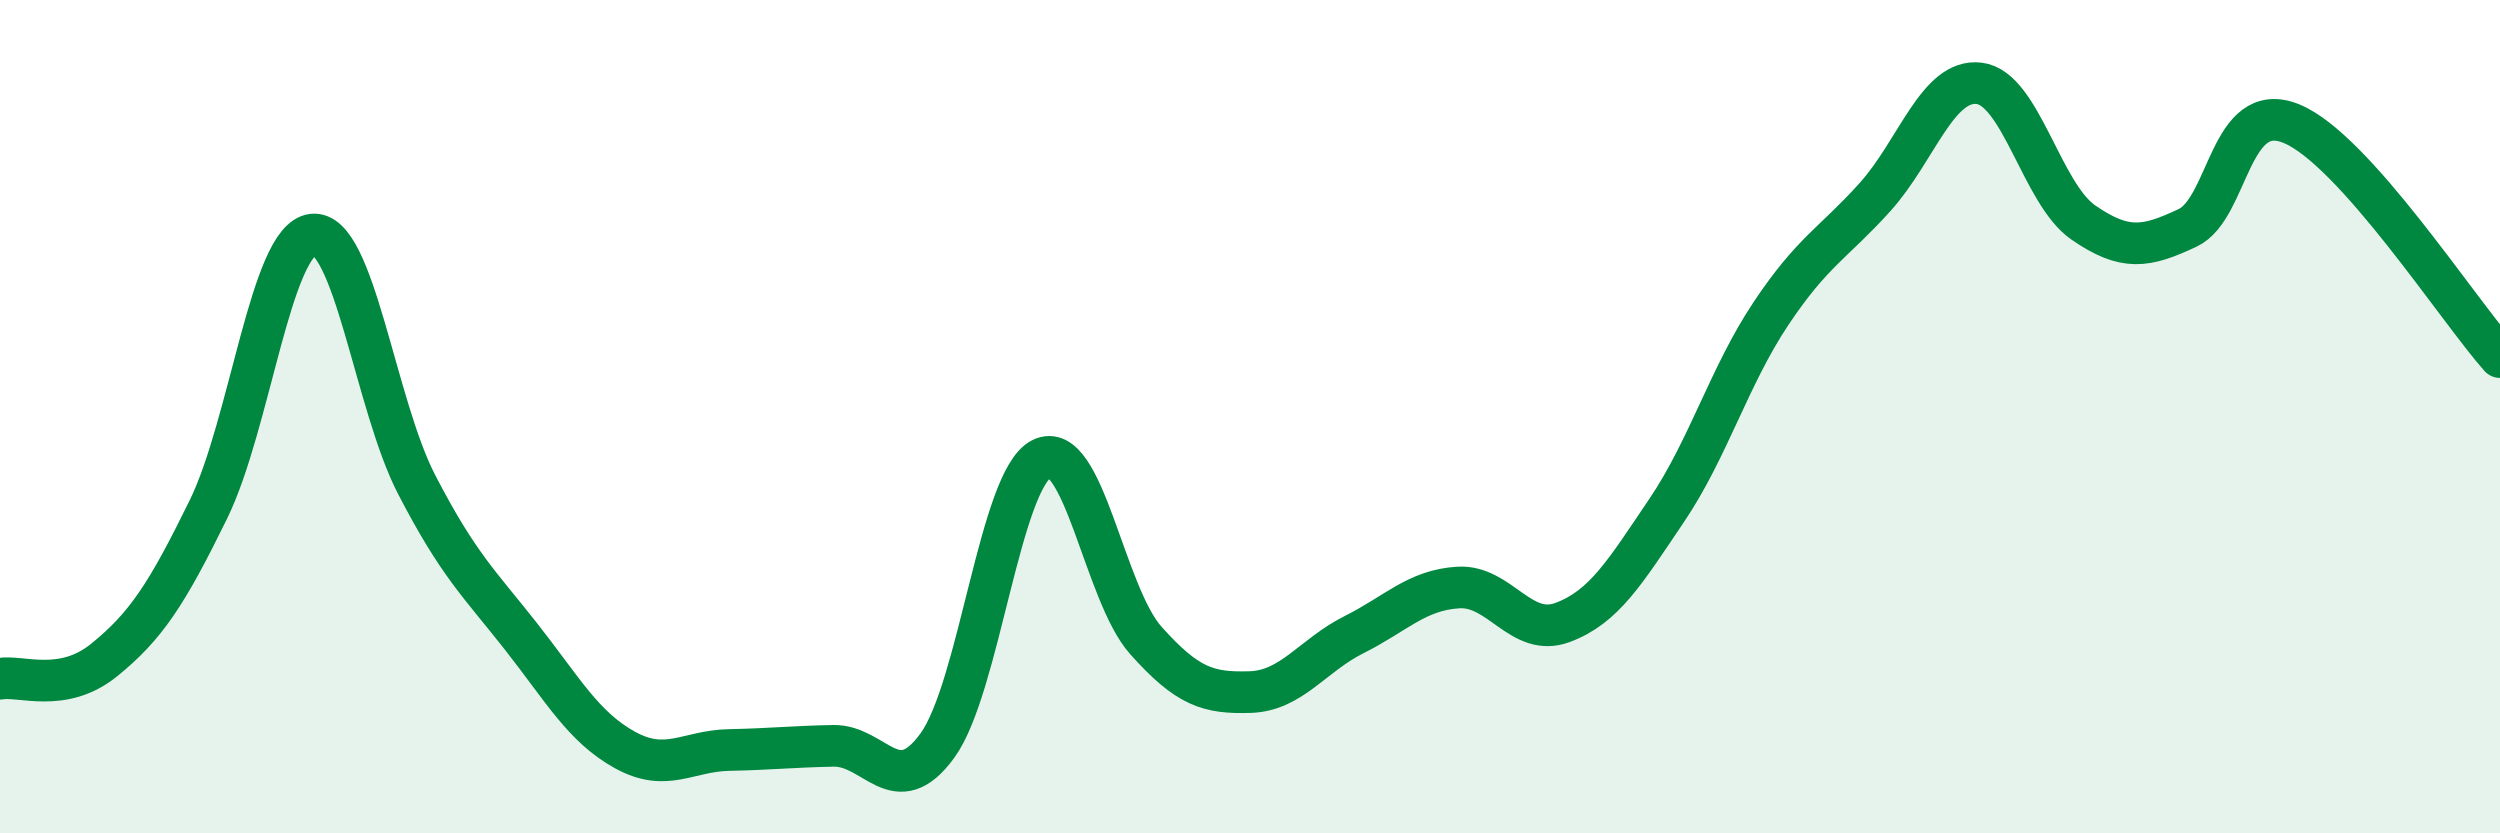 
    <svg width="60" height="20" viewBox="0 0 60 20" xmlns="http://www.w3.org/2000/svg">
      <path
        d="M 0,16.29 C 0.5,16.2 1.5,16.65 2.5,15.84 C 3.5,15.03 4,14.27 5,12.23 C 6,10.19 6.5,5.75 7.5,5.63 C 8.5,5.51 9,9.7 10,11.63 C 11,13.56 11.5,14 12.5,15.27 C 13.5,16.54 14,17.45 15,18 C 16,18.55 16.5,18.02 17.5,18 C 18.5,17.98 19,17.92 20,17.9 C 21,17.88 21.5,19.27 22.5,17.89 C 23.5,16.51 24,11.51 25,11.01 C 26,10.51 26.5,14.25 27.5,15.37 C 28.5,16.49 29,16.64 30,16.61 C 31,16.58 31.5,15.73 32.5,15.23 C 33.5,14.73 34,14.16 35,14.1 C 36,14.04 36.5,15.31 37.5,14.94 C 38.5,14.57 39,13.73 40,12.25 C 41,10.77 41.5,9.03 42.5,7.53 C 43.5,6.03 44,5.84 45,4.73 C 46,3.62 46.5,1.88 47.5,2 C 48.5,2.12 49,4.65 50,5.34 C 51,6.03 51.5,5.94 52.5,5.47 C 53.5,5 53.5,2.35 55,2.97 C 56.5,3.59 59,7.45 60,8.57L60 20L0 20Z"
        fill="#008740"
        opacity="0.1"
        stroke-linecap="round"
        stroke-linejoin="round"
      />
      <path
        d="M 0,16.29 C 0.5,16.2 1.5,16.65 2.5,15.84 C 3.5,15.03 4,14.27 5,12.23 C 6,10.19 6.5,5.75 7.5,5.63 C 8.5,5.51 9,9.7 10,11.63 C 11,13.56 11.5,14 12.5,15.27 C 13.5,16.54 14,17.45 15,18 C 16,18.55 16.5,18.02 17.5,18 C 18.5,17.98 19,17.92 20,17.9 C 21,17.88 21.5,19.27 22.5,17.89 C 23.5,16.51 24,11.51 25,11.01 C 26,10.51 26.5,14.25 27.5,15.37 C 28.5,16.49 29,16.64 30,16.61 C 31,16.58 31.5,15.73 32.5,15.23 C 33.5,14.73 34,14.16 35,14.1 C 36,14.04 36.5,15.31 37.5,14.94 C 38.5,14.57 39,13.73 40,12.25 C 41,10.77 41.5,9.03 42.5,7.53 C 43.5,6.03 44,5.84 45,4.73 C 46,3.62 46.5,1.88 47.5,2 C 48.5,2.12 49,4.65 50,5.34 C 51,6.03 51.5,5.94 52.5,5.47 C 53.5,5 53.5,2.35 55,2.97 C 56.5,3.59 59,7.45 60,8.57"
        stroke="#008740"
        stroke-width="1"
        fill="none"
        stroke-linecap="round"
        stroke-linejoin="round"
      />
    </svg>
  